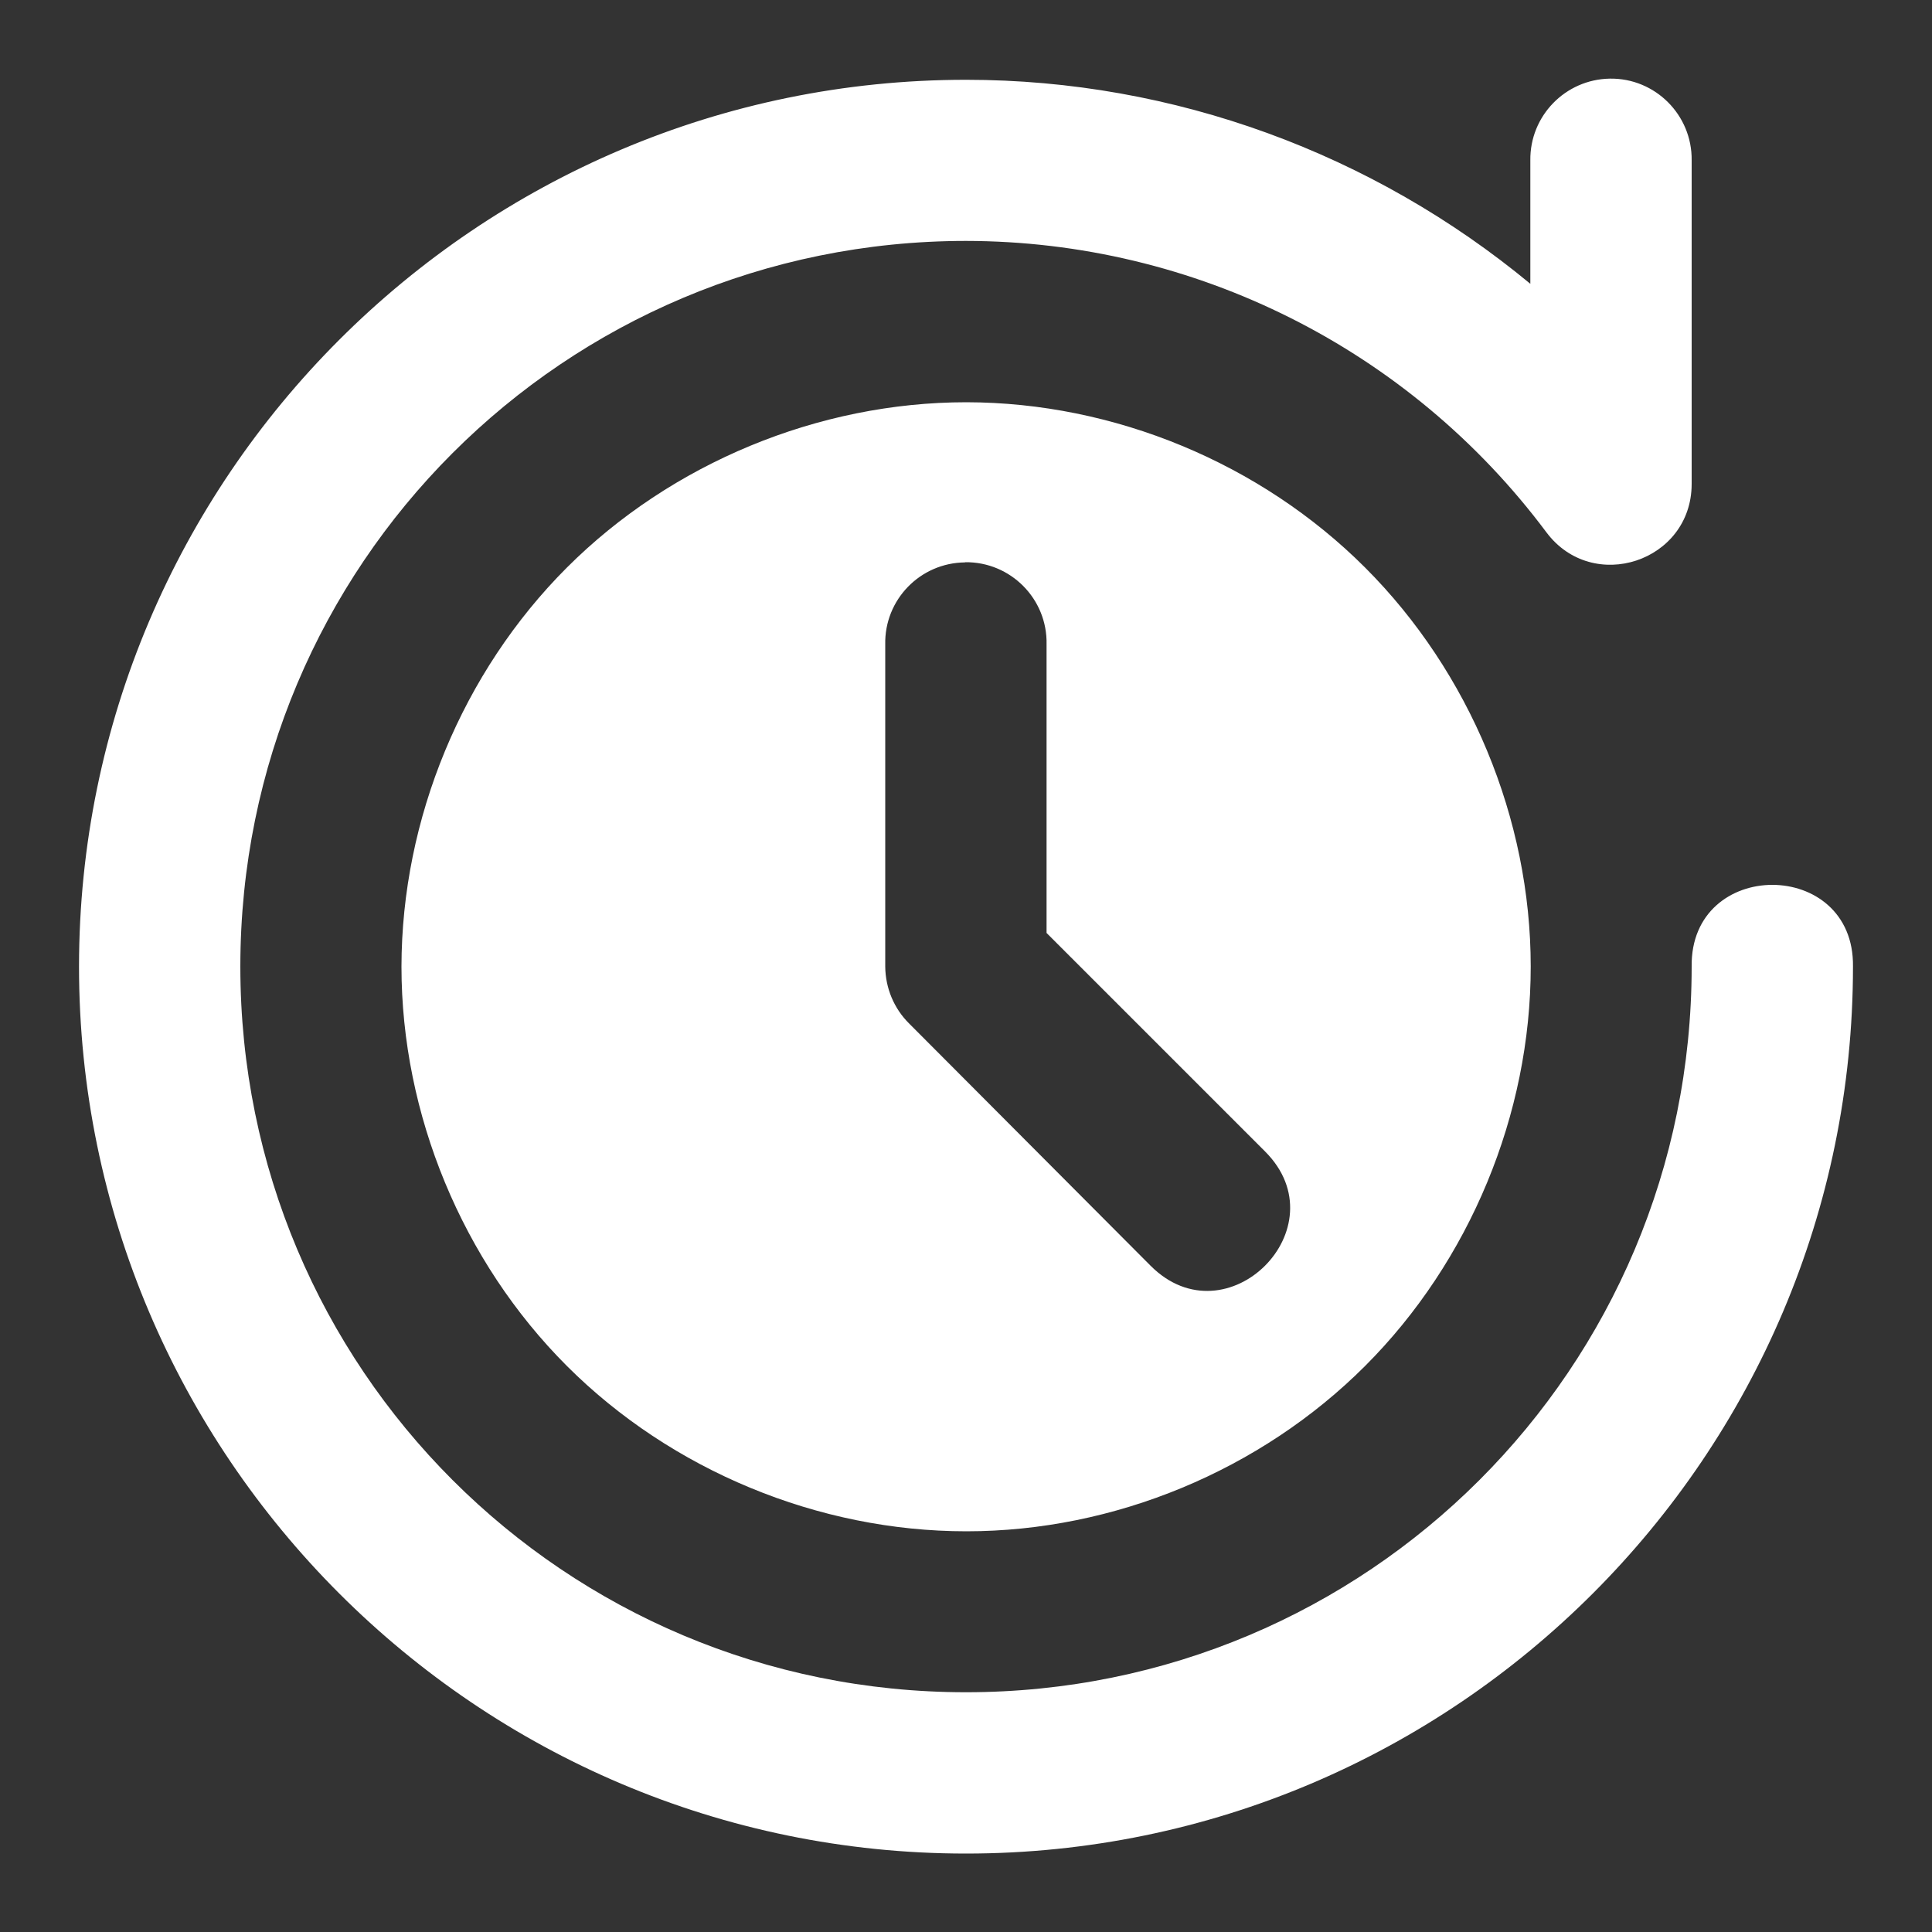 <?xml version="1.0" encoding="UTF-8"?><svg id="_圖層_1" xmlns="http://www.w3.org/2000/svg" viewBox="0 0 100 100"><rect x="0" y="0" width="100" height="100" fill="#333333" stroke="none"/><defs><style>.cls-1{fill:#fff;fill-rule:evenodd;}</style></defs><g id="layer1"><path id="path832" class="cls-1" d="M4.09,50.03c0,25.3,20.6,45.91,45.91,45.91s45.91-20.6,45.91-45.91c.08-5.64-8.43-5.64-8.35,0,0,20.79-16.77,37.56-37.56,37.56S12.44,70.82,12.44,50.03c0-20.79,16.76-37.55,37.55-37.56,11.84,.01,22.97,5.6,30.05,15.08,2.4,3.21,7.51,1.52,7.52-2.49V8.3c.03-2.35-1.89-4.27-4.24-4.23-2.3,.04-4.14,1.93-4.11,4.23v6.39c-8.13-6.73-18.43-10.56-29.21-10.56-25.31,0-45.91,20.6-45.91,45.91ZM50.02,20.82c-7.65,0-15.27,3.15-20.68,8.56-5.41,5.41-8.55,13-8.56,20.65,0,7.65,3.15,15.26,8.56,20.67,5.41,5.41,13.02,8.56,20.68,8.56,7.65,0,15.23-3.15,20.64-8.56,5.41-5.41,8.57-13.02,8.57-20.67,0-7.65-3.16-15.24-8.57-20.65-5.41-5.41-12.99-8.55-20.64-8.56Zm-.07,8.28c2.36-.03,4.27,1.9,4.22,4.25v14.94l11.31,11.31c3.94,3.94-1.98,9.86-5.92,5.92l-12.5-12.54c-.79-.78-1.23-1.84-1.24-2.95v-16.67c-.05-2.32,1.81-4.23,4.13-4.25h0Z" vector-effect="none"/></g></svg>